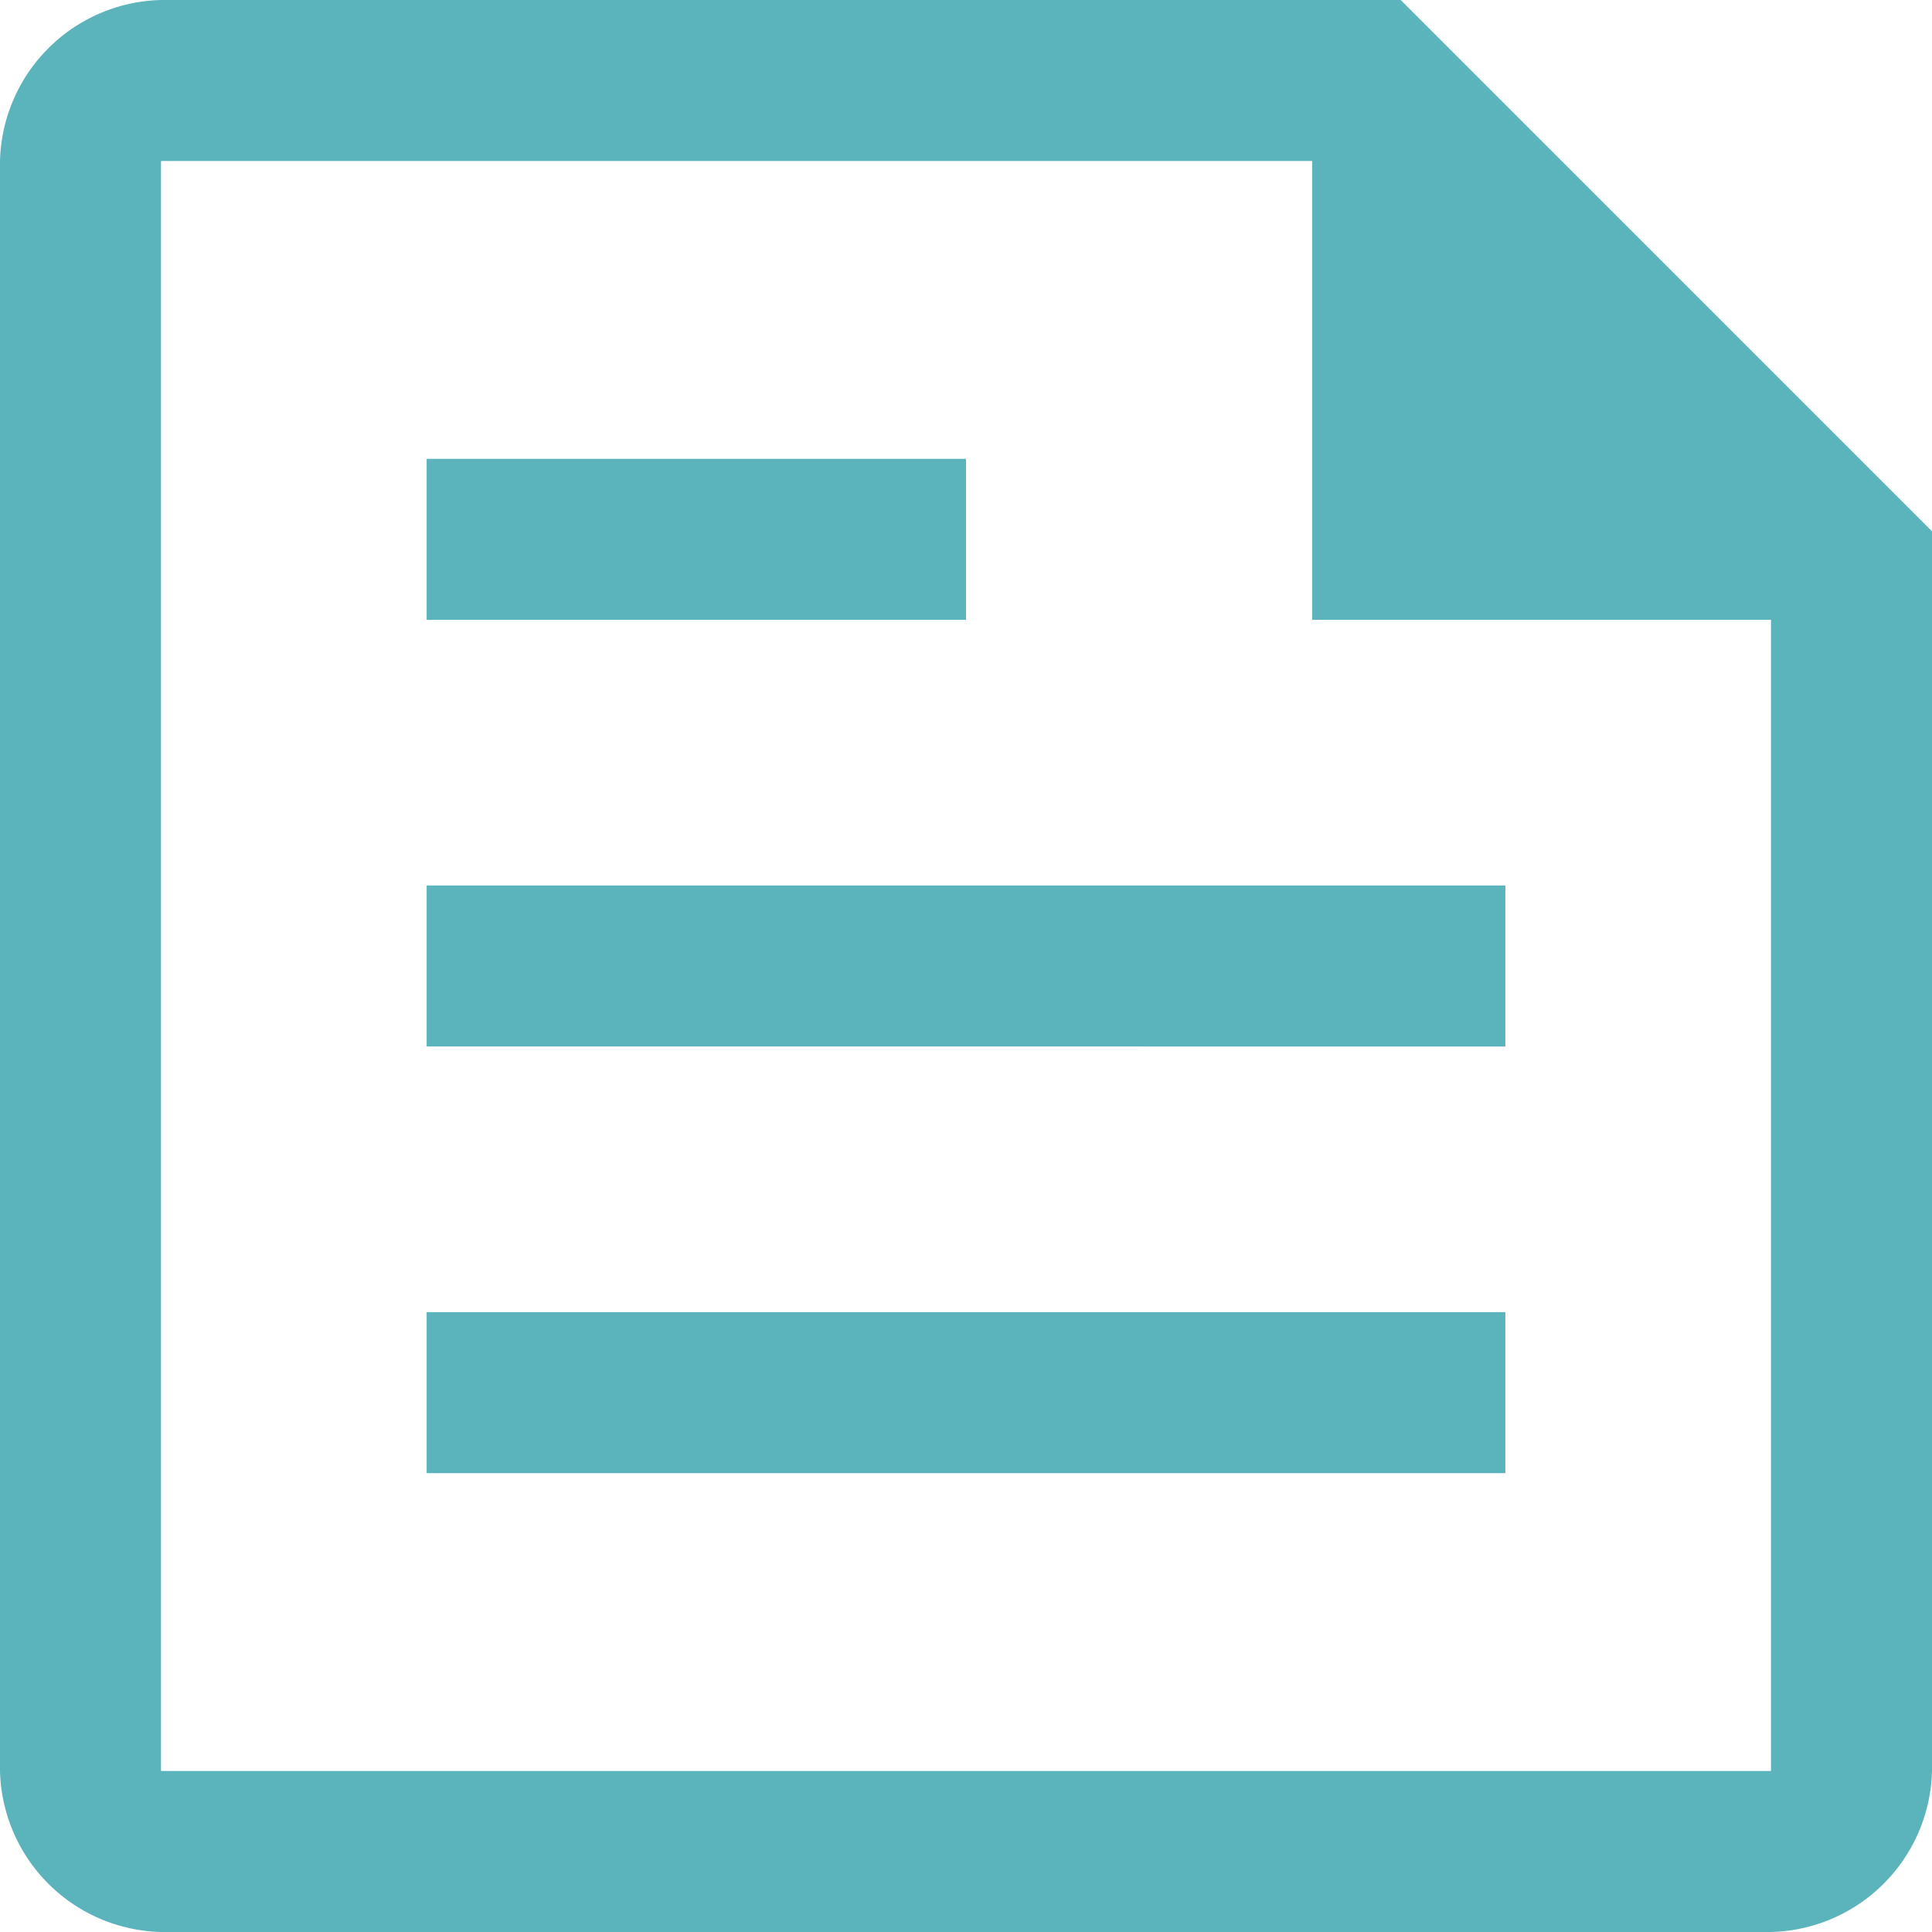 <svg xmlns="http://www.w3.org/2000/svg" width="24" height="24" viewBox="0 0 24 24">
  <path id="feed_FILL0_wght400_GRAD0_opsz48" d="M8,30a2.051,2.051,0,0,1-2-2V8A2.051,2.051,0,0,1,8,6H23.4L30,12.6V28a2.051,2.051,0,0,1-2,2Zm0-2H28V13.7H22.3V8H8Zm3.3-3.7H24.7v-2H11.3Zm0-10.6H18v-2H11.3Zm0,5.3H24.7V17H11.3ZM8,8V8Z" transform="translate(-6 -6)" fill="#5bb3bc"/>
</svg>
